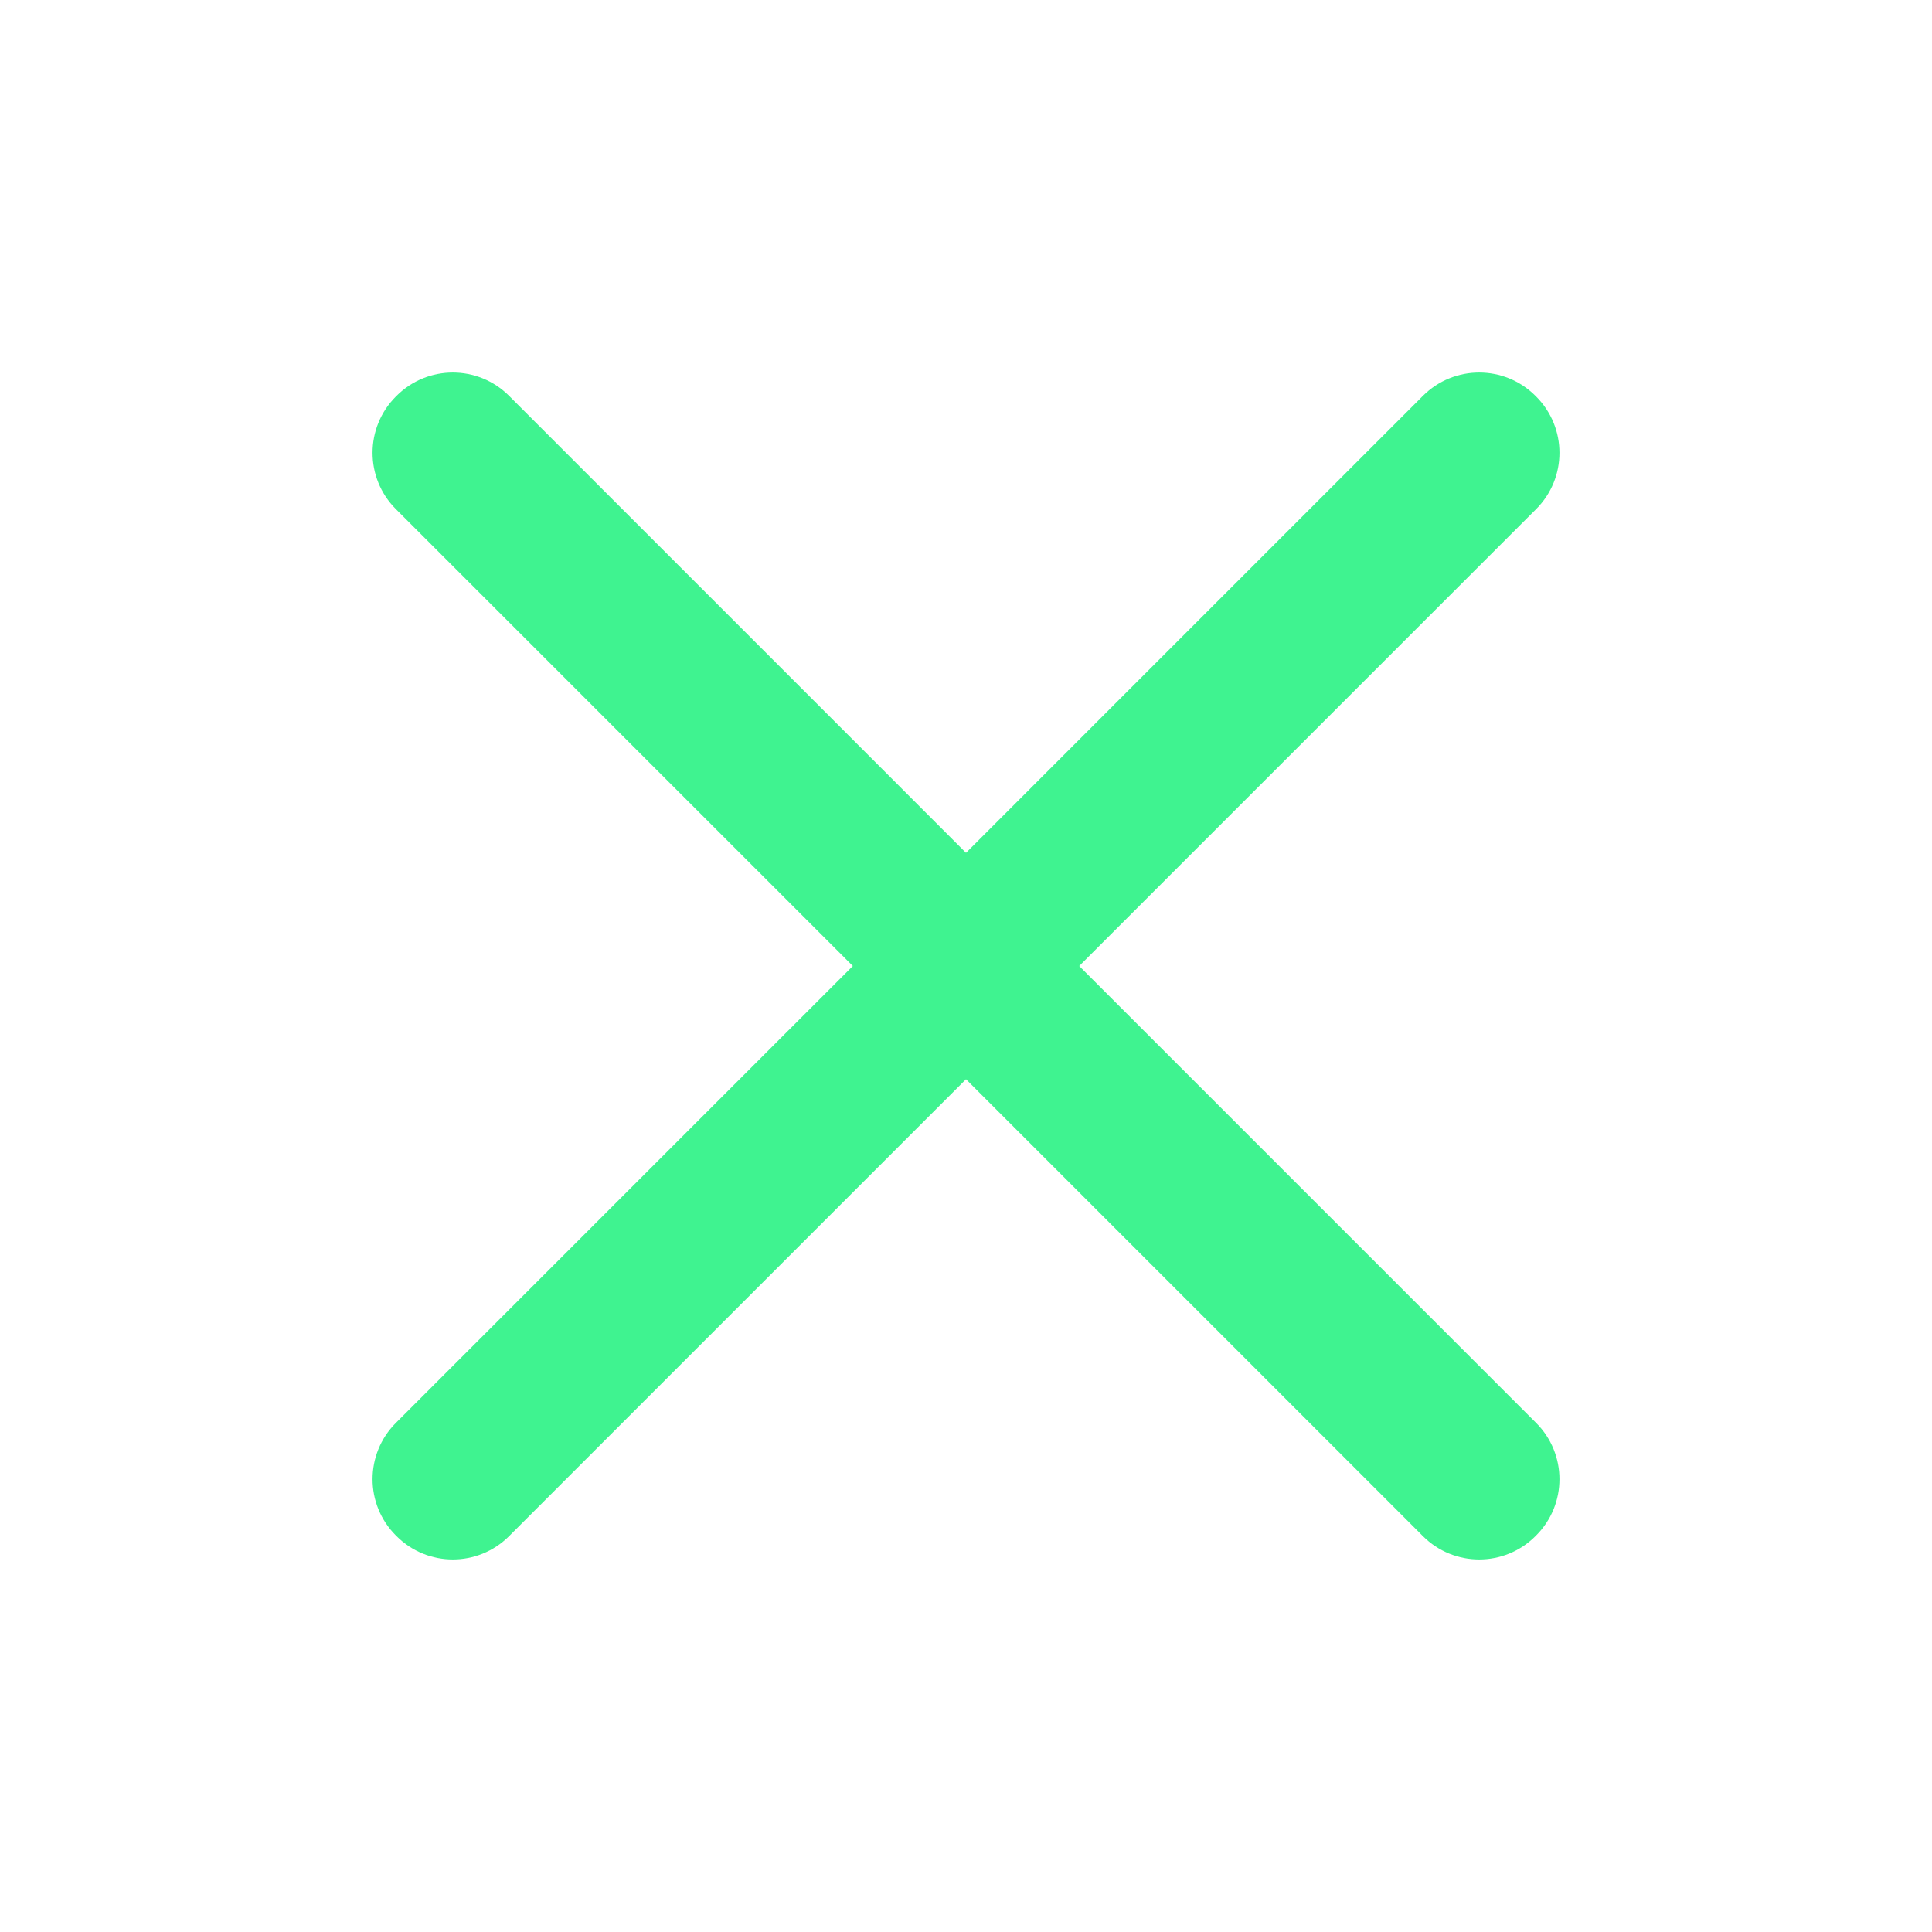 <?xml version="1.0" encoding="UTF-8" standalone="no"?>
<!DOCTYPE svg PUBLIC "-//W3C//DTD SVG 1.1//EN" "http://www.w3.org/Graphics/SVG/1.1/DTD/svg11.dtd">
<svg width="100%" height="100%" viewBox="0 0 48 48" version="1.1" xmlns="http://www.w3.org/2000/svg" xmlns:xlink="http://www.w3.org/1999/xlink" xml:space="preserve" xmlns:serif="http://www.serif.com/" style="fill-rule:evenodd;clip-rule:evenodd;stroke-linejoin:round;stroke-miterlimit:2;">
    <g id="surface1">
        <path d="M12.647,9.834C11.875,9.063 10.625,9.063 9.853,9.834C9.847,9.841 9.841,9.847 9.834,9.853C9.063,10.625 9.063,11.875 9.834,12.647C13.144,15.956 21.188,24 21.188,24C21.188,24 13.144,32.044 9.834,35.353C9.063,36.125 9.063,37.375 9.834,38.147C9.841,38.153 9.847,38.159 9.853,38.166C10.625,38.937 11.875,38.937 12.647,38.166C15.956,34.856 24,26.813 24,26.813C24,26.813 32.044,34.856 35.353,38.166C36.125,38.937 37.375,38.937 38.147,38.166C38.153,38.159 38.159,38.153 38.166,38.147C38.937,37.375 38.937,36.125 38.166,35.353C34.856,32.044 26.813,24 26.813,24C26.813,24 34.856,15.956 38.166,12.647C38.937,11.875 38.937,10.625 38.166,9.853C38.159,9.847 38.153,9.841 38.147,9.834C37.375,9.063 36.125,9.063 35.353,9.834C32.044,13.144 24,21.188 24,21.188C24,21.188 15.956,13.144 12.647,9.834Z" style="fill:rgb(63,243,144);fill-rule:nonzero;"/>
    </g>
</svg>
